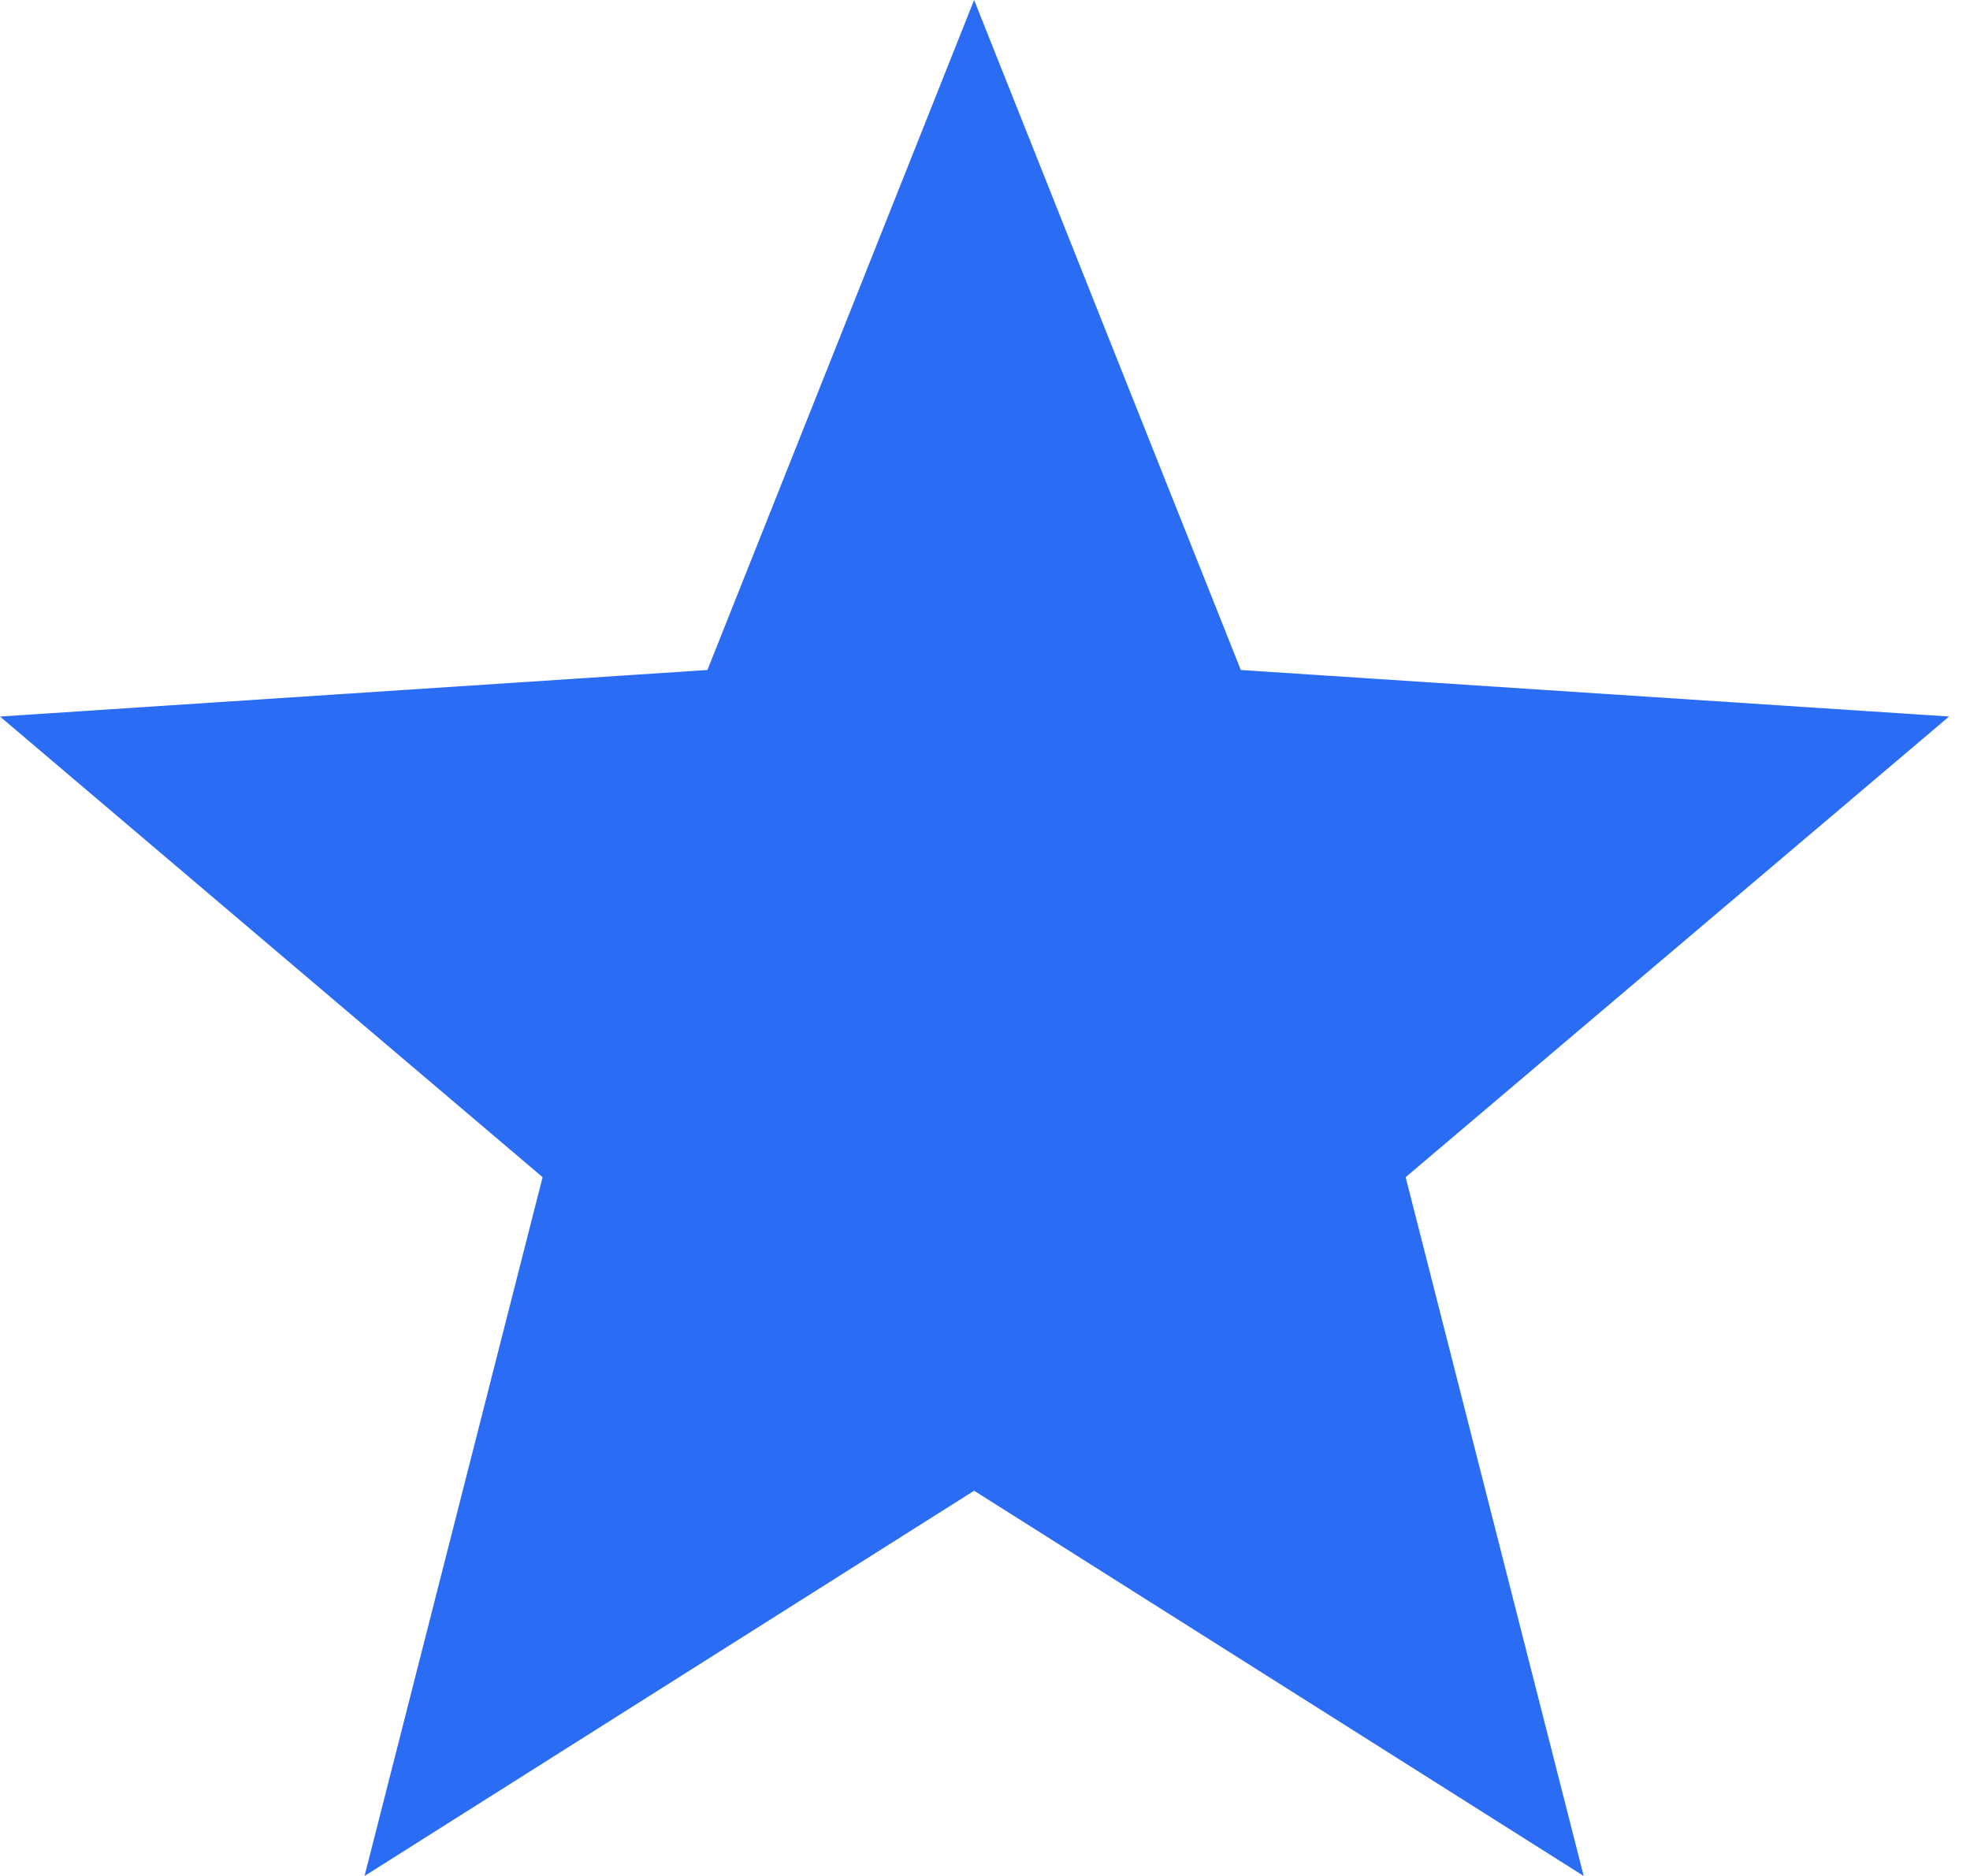 <svg width="21" height="20" viewBox="0 0 21 20" fill="none" xmlns="http://www.w3.org/2000/svg">
<path d="M20.777 7.639L13.227 7.143L10.384 0L7.541 7.143L0 7.639L5.784 12.55L3.886 20L10.384 15.893L16.882 20L14.984 12.55L20.777 7.639Z" fill="#2B6CF5"/>
</svg>
